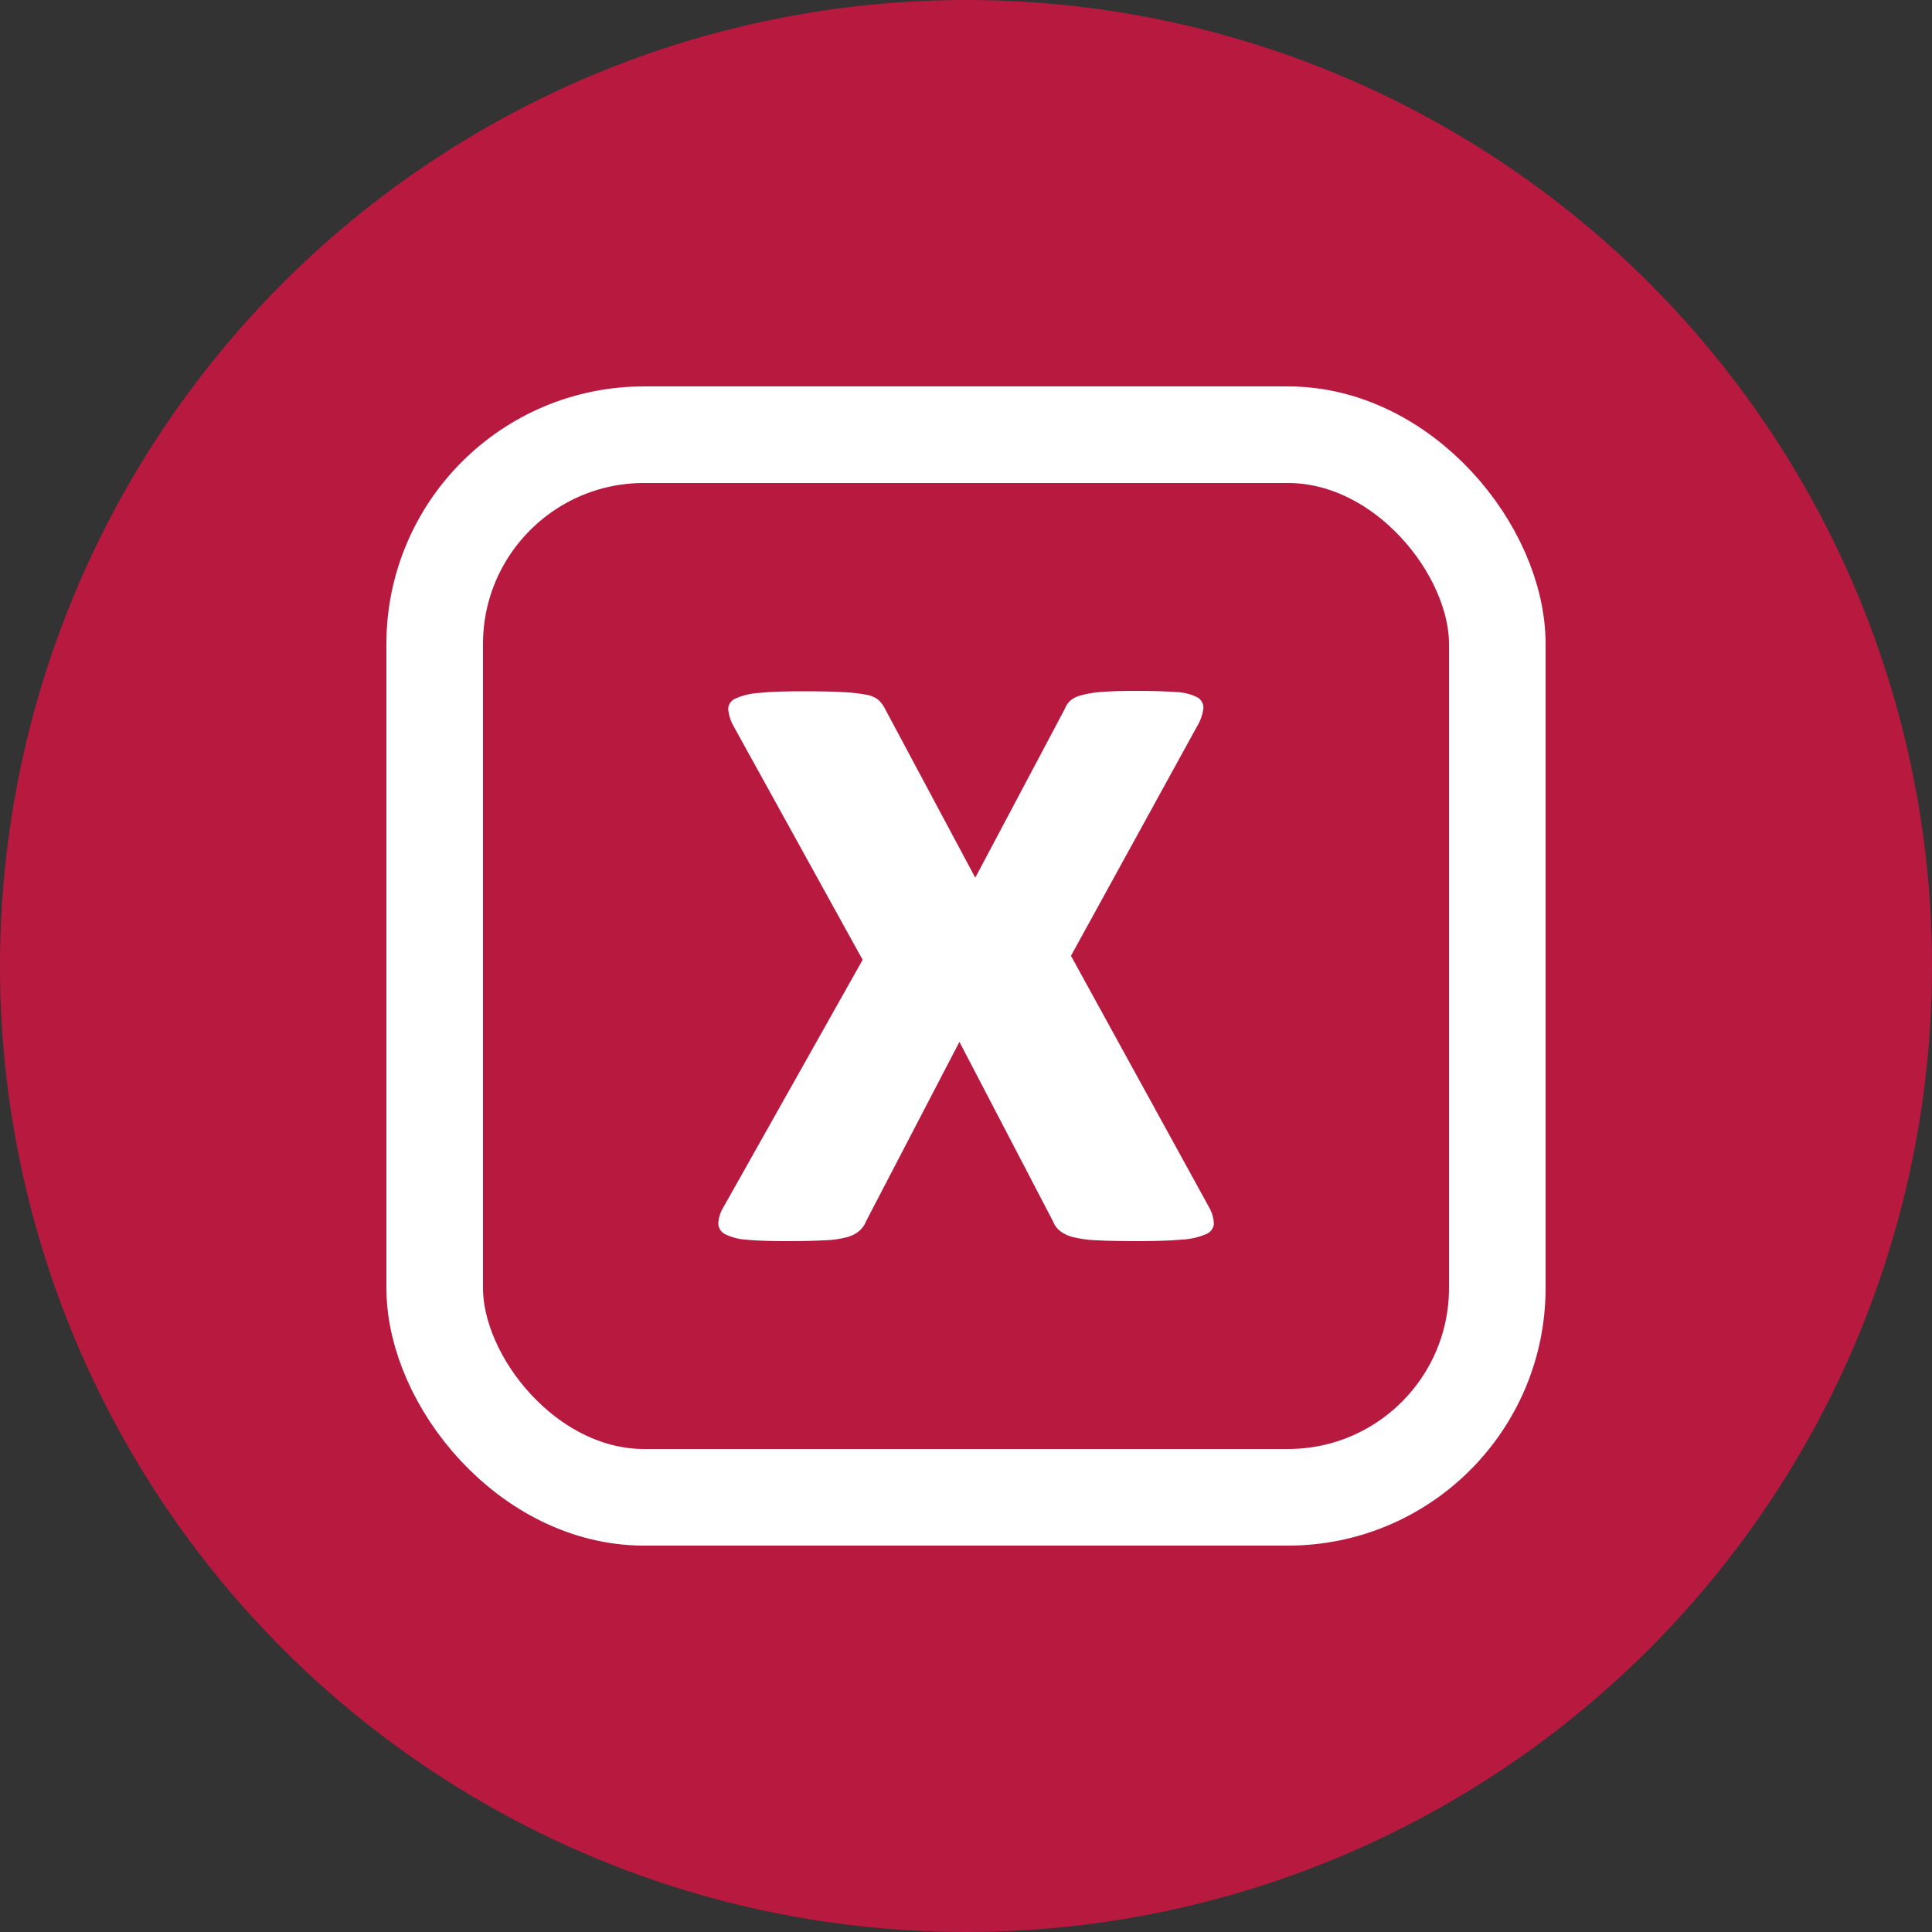 <svg xmlns="http://www.w3.org/2000/svg" width="30" height="30" viewBox="0 0 30 30">
  <rect x="0" y="0" width="30" height="30" fill="#333333" stroke="none"/>
  <g id="Group_5590" data-name="Group 5590" transform="translate(-403 -156)">
    <g id="Group_5524" data-name="Group 5524" transform="translate(403 156)">
      <ellipse id="Ellipse_106" data-name="Ellipse 106" cx="15" cy="15" rx="15" ry="15" fill="#b8193f"/>
    </g>
    <g id="Rectangle_1789" data-name="Rectangle 1789" transform="translate(409 162)" fill="none" stroke="#fff" stroke-width="1.5">
      <rect width="18" height="18" rx="4" stroke="none"/>
      <rect x="0.75" y="0.75" width="16.5" height="16.5" rx="3.25" fill="none"/>
    </g>
    <path id="Path_898" data-name="Path 898" d="M7.919-.457a.552.552,0,0,1,.066.246.193.193,0,0,1-.127.158,1.1,1.1,0,0,1-.378.083Q7.225.053,6.8.053q-.4,0-.637-.013a1.763,1.763,0,0,1-.378-.053.541.541,0,0,1-.2-.1.37.37,0,0,1-.1-.145L4.034-3.041,2.584-.255a.394.394,0,0,1-.1.145.492.492,0,0,1-.189.1A1.56,1.56,0,0,1,1.942.04q-.229.013-.6.013Q.958.053.729.031A.856.856,0,0,1,.4-.053a.192.192,0,0,1-.11-.158A.51.51,0,0,1,.36-.457L2.531-4.315l-2-3.621A.689.689,0,0,1,.444-8.2a.18.18,0,0,1,.11-.171,1.044,1.044,0,0,1,.365-.088q.25-.026.681-.026.387,0,.62.013a2.756,2.756,0,0,1,.365.04.4.4,0,0,1,.193.083.5.5,0,0,1,.105.145L4.28-5.59,5.669-8.209a.342.342,0,0,1,.079-.123.4.4,0,0,1,.167-.088,1.581,1.581,0,0,1,.312-.053q.2-.018.541-.018.387,0,.62.018a.791.791,0,0,1,.334.079.182.182,0,0,1,.1.171.7.7,0,0,1-.1.286L5.766-4.377Z" transform="translate(413.864 175.219)" fill="#fff"/>
  </g>
</svg>
